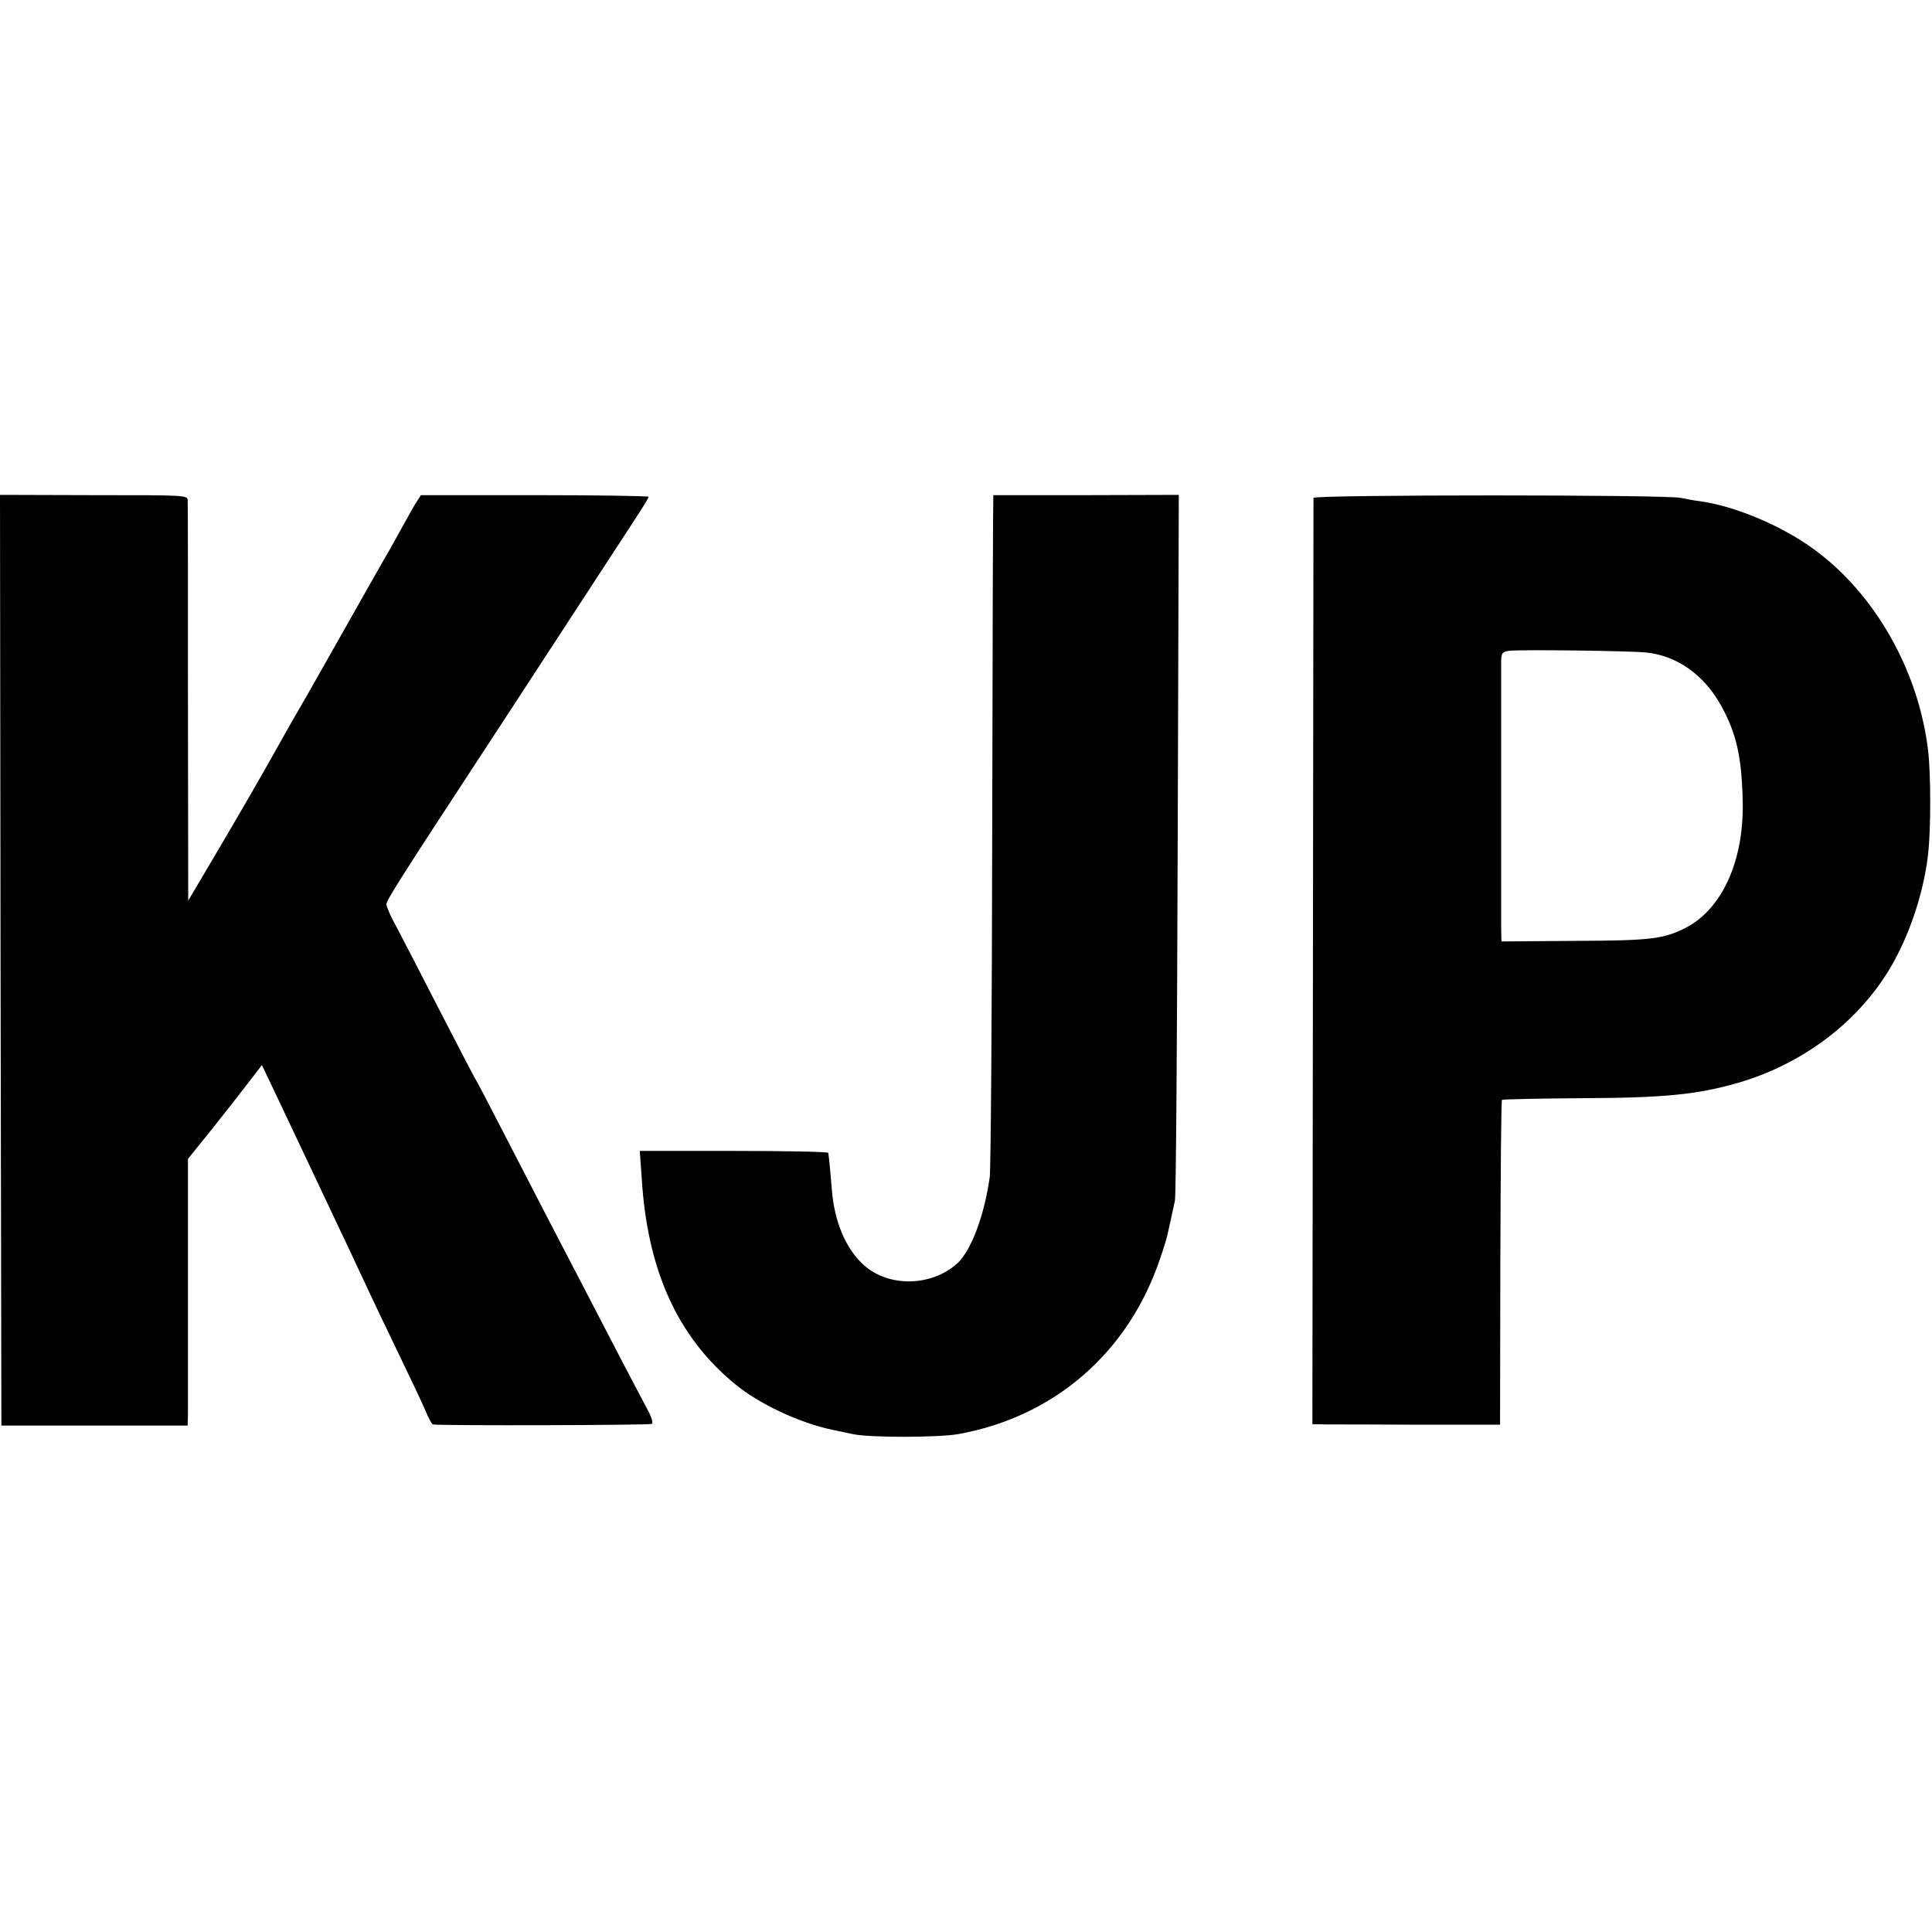 <?xml version="1.0" standalone="no"?>
<!DOCTYPE svg PUBLIC "-//W3C//DTD SVG 20010904//EN"
 "http://www.w3.org/TR/2001/REC-SVG-20010904/DTD/svg10.dtd">
<svg version="1.0" xmlns="http://www.w3.org/2000/svg"
 width="700pt" height="700pt" viewBox="0 0 700 700"
 preserveAspectRatio="xMidYMid meet">
<g transform="translate(0,700) scale(0.1,-0.1)"
fill="#000000" stroke="none">
<path d="M2 3521 l3 -1686 338 0 337 0 1 45 c0 25 0 242 0 483 l0 438 87 108
c48 60 108 137 134 171 l47 61 42 -88 c23 -48 63 -133 89 -188 178 -376 235
-497 257 -545 14 -30 61 -129 105 -220 44 -91 89 -186 100 -212 11 -27 23 -49
27 -49 25 -5 785 -3 793 2 5 3 -1 24 -15 50 -13 24 -59 112 -102 194 -43 83
-104 200 -135 260 -86 165 -176 338 -285 550 -54 105 -101 195 -105 200 -4 6
-60 114 -125 240 -65 127 -135 262 -156 302 -22 39 -39 78 -39 87 0 14 58 105
335 528 50 76 138 211 196 300 178 273 319 489 370 567 27 41 49 77 49 81 0 3
-186 6 -412 6 l-413 0 -16 -25 c-9 -14 -31 -53 -49 -86 -18 -33 -41 -73 -50
-90 -10 -16 -75 -131 -145 -255 -170 -301 -162 -286 -205 -360 -20 -36 -49
-86 -63 -112 -51 -91 -116 -204 -215 -372 l-100 -169 -1 714 c0 393 0 723 -1
735 0 20 -3 20 -340 20 l-340 1 2 -1686z"/>
<path d="M3599 5206 c-1 -1 -3 -545 -4 -1211 -1 -665 -5 -1232 -9 -1260 -20
-141 -67 -265 -117 -312 -94 -85 -249 -88 -340 -6 -64 58 -106 156 -115 272
-5 62 -10 116 -13 134 0 4 -154 7 -342 7 l-341 0 7 -97 c20 -334 129 -575 336
-746 87 -73 235 -142 353 -167 28 -6 62 -13 76 -16 59 -13 307 -13 382 0 350
63 618 297 732 638 14 40 27 84 29 98 3 14 8 36 11 50 3 14 9 41 13 60 4 19 8
602 10 1296 l4 1261 -336 -1 c-184 0 -336 0 -336 0z"/>
<path d="M4759 5196 c0 -6 -1 -764 -2 -1683 l-2 -1673 55 -1 c30 0 183 0 340
-1 l285 0 1 587 c1 322 3 588 6 590 2 2 130 5 283 6 305 1 423 13 570 55 254
73 469 245 580 465 57 111 98 247 111 366 10 86 10 288 0 372 -34 292 -195
575 -421 736 -116 83 -282 152 -406 169 -24 3 -55 9 -69 12 -46 12 -1330 12
-1331 0z m1204 -560 c112 -11 210 -80 272 -191 55 -99 75 -183 79 -340 7 -220
-73 -398 -207 -467 -80 -40 -124 -46 -401 -47 l-266 -2 -1 48 c0 63 0 929 0
970 1 27 5 32 29 35 44 5 431 0 495 -6z"/>
</g>
</svg>
